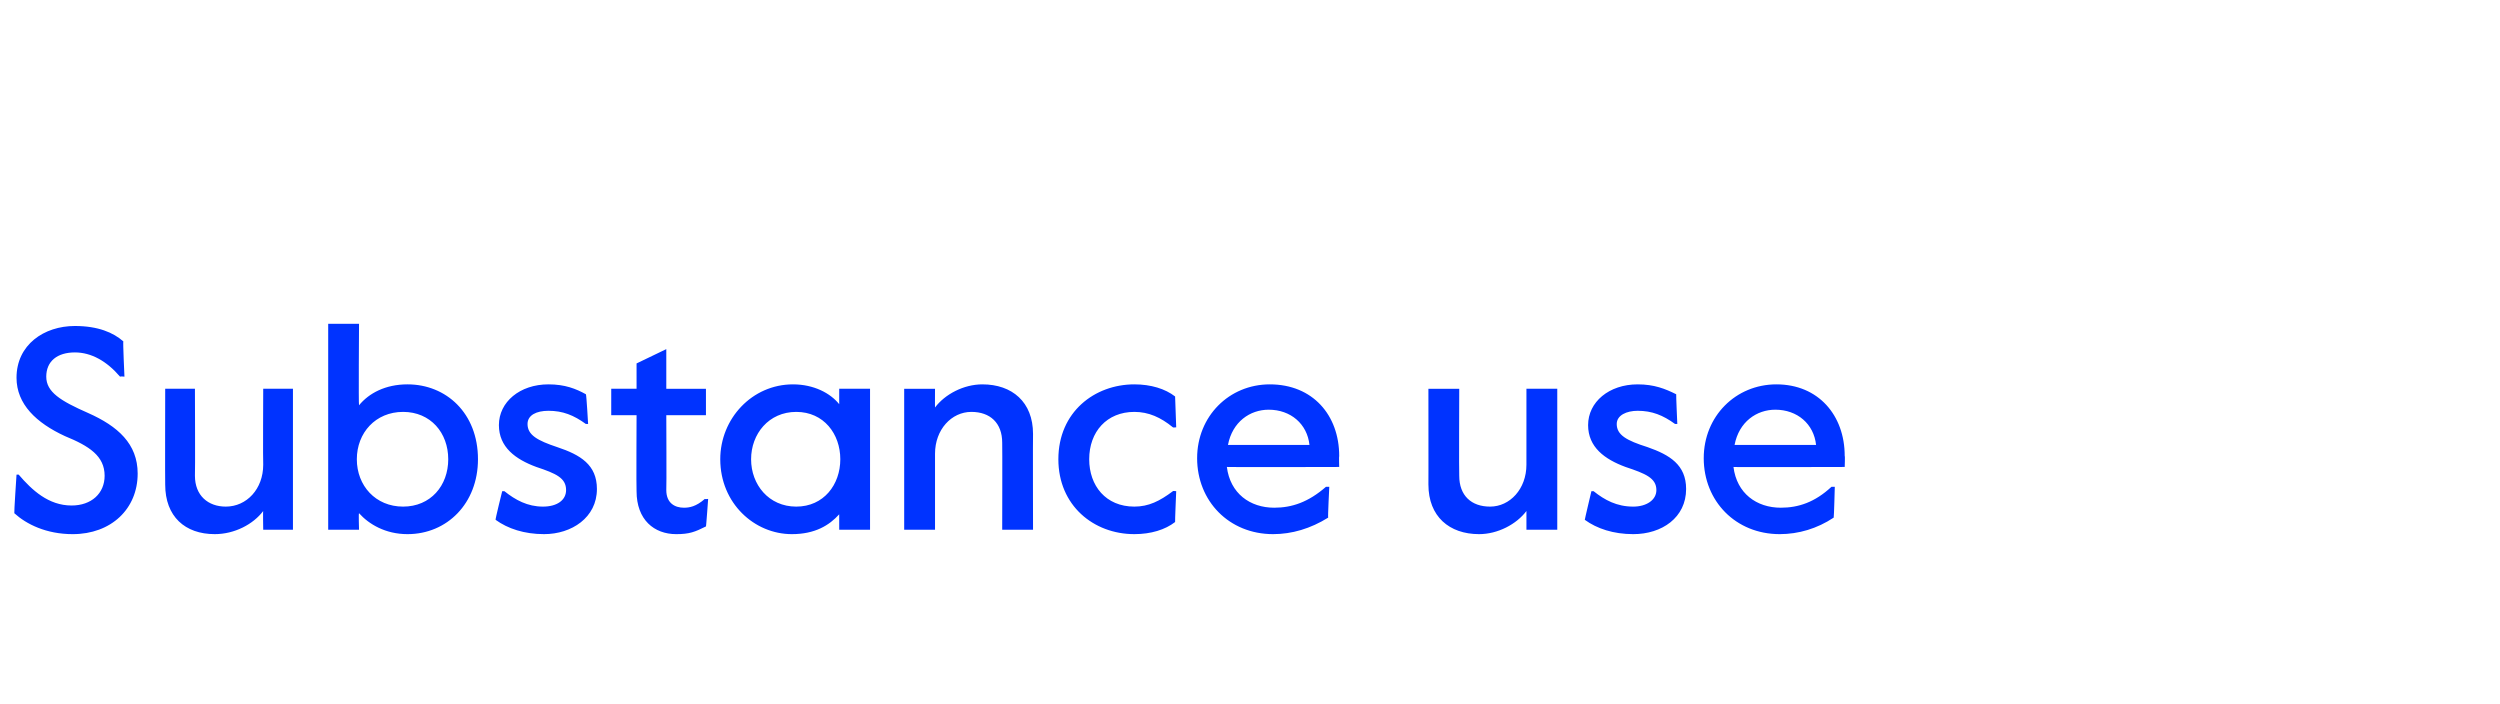 <?xml version="1.0" standalone="no"?><!DOCTYPE svg PUBLIC "-//W3C//DTD SVG 1.1//EN" "http://www.w3.org/Graphics/SVG/1.1/DTD/svg11.dtd"><svg xmlns="http://www.w3.org/2000/svg" version="1.1" width="227px" height="63.9px" viewBox="0 -28 227 63.9" style="top:-28px"><desc>Substance use</desc><defs/><g id="Polygon21084"><path d="m1.3 18.6c-.03-.04.2-3.5.2-3.5c0 0 .22-.02.2 0c1.2 1.4 2.7 2.8 4.8 2.8c1.8 0 3-1.1 3-2.7c0-1.8-1.4-2.7-3.6-3.6c-2.6-1.2-4.4-2.9-4.4-5.3c0-3 2.5-4.7 5.3-4.7c2.1 0 3.5.6 4.4 1.4c-.05-.04.1 3.2.1 3.2c0 0-.35-.04-.4 0C9.7 4.8 8.3 4 6.8 4c-1.6 0-2.6.8-2.6 2.2c0 1.4 1.3 2.2 3.8 3.3c2.7 1.2 4.5 2.8 4.5 5.5c0 3.2-2.4 5.5-5.9 5.5c-2.4 0-4.2-.9-5.3-1.9zM15 16c-.02.02 0-8.7 0-8.7h2.7s.03 7.88 0 7.9c0 1.8 1.2 2.8 2.8 2.8c1.9 0 3.4-1.6 3.4-3.8c-.03-.03 0-6.9 0-6.9h2.7v12.8h-2.7s-.03-1.74 0-1.7c-.9 1.2-2.6 2.1-4.4 2.1c-2.7 0-4.5-1.6-4.5-4.5zm17.6 2.6c-.05-.04 0 1.5 0 1.5h-2.8V1.4h2.8s-.05 7.41 0 7.4c.9-1.1 2.4-1.9 4.4-1.9c3.5 0 6.4 2.6 6.4 6.8c0 4-2.8 6.8-6.4 6.8c-2 0-3.5-.9-4.4-1.9zm8.1-4.9c0-2.4-1.6-4.3-4.1-4.3c-2.5 0-4.2 1.9-4.2 4.3c0 2.4 1.7 4.3 4.2 4.3c2.5 0 4.1-1.9 4.1-4.3zm4.3 5.5c-.05.01.6-2.6.6-2.6h.2c1 .8 2.1 1.4 3.5 1.4c1.3 0 2.1-.6 2.1-1.5c0-1.1-.9-1.5-2.7-2.1c-1.9-.7-3.4-1.8-3.4-3.8c0-2.1 1.9-3.7 4.5-3.7c1.5 0 2.5.4 3.4.9c.05.03.2 2.7.2 2.7c0 0-.23-.02-.2 0c-1.1-.8-2.1-1.2-3.4-1.2c-1.1 0-1.9.4-1.9 1.2c0 1 .9 1.5 2.7 2.1c2.1.7 3.6 1.6 3.6 3.8c0 2.6-2.3 4.1-4.8 4.1c-1.8 0-3.3-.5-4.4-1.3zm12.8-2.6c-.03-.04 0-6.9 0-6.9h-2.3V7.3h2.3V5l2.7-1.3v3.6h3.6v2.4h-3.6s.03 6.81 0 6.8c0 1.2.8 1.6 1.6 1.6c.5 0 1.1-.1 1.9-.8c.01.04.3 0 .3 0c0 0-.18 2.54-.2 2.5c-1 .5-1.5.7-2.7.7c-2 0-3.6-1.3-3.6-3.9zm7.6-2.9c0-3.7 2.9-6.8 6.6-6.8c1.9 0 3.4.8 4.2 1.8V7.3h2.8v12.8h-2.8v-1.4c-.9 1-2.2 1.8-4.3 1.8c-3.4 0-6.5-2.8-6.5-6.8zm10.9 0c0-2.3-1.5-4.3-4-4.3c-2.5 0-4.1 2-4.1 4.3c0 2.3 1.6 4.3 4.1 4.3c2.5 0 4-2 4-4.3zm5.8-6.4h2.8s-.01 1.72 0 1.7c.9-1.2 2.6-2.1 4.3-2.1c2.7 0 4.6 1.6 4.6 4.5c-.02-.01 0 8.7 0 8.7H91s.02-7.88 0-7.9c0-1.8-1.1-2.8-2.8-2.8c-1.8 0-3.3 1.6-3.3 3.8v6.9h-2.8V7.3zm14 6.4c0-4.3 3.3-6.8 6.9-6.8c1.5 0 2.8.4 3.7 1.1l.1 2.8s-.31.04-.3 0c-1.1-.9-2.2-1.4-3.5-1.4c-2.5 0-4.1 1.8-4.1 4.3c0 2.4 1.5 4.3 4.1 4.3c1.3 0 2.3-.5 3.5-1.4c-.03-.04.3 0 .3 0c0 0-.12 2.8-.1 2.8c-.9.7-2.2 1.1-3.7 1.1c-3.7 0-6.9-2.6-6.9-6.8zm12.6-.1c0-3.8 2.9-6.7 6.6-6.7c3.9 0 6.3 2.8 6.3 6.5c-.03-.01 0 1 0 1c0 0-10.22.03-10.2 0c.3 2.4 2.1 3.7 4.3 3.7c1.6 0 3.1-.5 4.7-1.9h.3s-.14 2.75-.1 2.8c-1.6 1-3.3 1.5-5 1.5c-4 0-6.9-3-6.9-6.9zm10.2-1.2c-.2-1.9-1.7-3.2-3.7-3.2c-1.7 0-3.3 1.1-3.7 3.2h7.4zm10.8 3.6c.01.02 0-8.7 0-8.7h2.8s-.03 7.88 0 7.9c0 1.8 1.1 2.8 2.8 2.8c1.8 0 3.3-1.6 3.3-3.8V7.3h2.8v12.8h-2.8v-1.7c-.9 1.2-2.6 2.1-4.3 2.1c-2.7 0-4.6-1.6-4.6-4.5zm14.2 3.2c-.02.01.6-2.6.6-2.6h.2c1 .8 2.1 1.4 3.6 1.4c1.2 0 2.1-.6 2.1-1.5c0-1.1-1-1.5-2.8-2.1c-1.9-.7-3.4-1.8-3.4-3.8c0-2.1 1.9-3.7 4.5-3.7c1.5 0 2.5.4 3.5.9c-.02.03.1 2.7.1 2.7c0 0-.2-.02-.2 0c-1.1-.8-2.1-1.2-3.4-1.2c-1 0-1.9.4-1.9 1.2c0 1 .9 1.5 2.8 2.1c2 .7 3.5 1.6 3.5 3.8c0 2.6-2.2 4.1-4.8 4.1c-1.8 0-3.3-.5-4.4-1.3zm10.8-5.6c0-3.8 2.9-6.7 6.6-6.7c3.8 0 6.2 2.8 6.2 6.5c.04-.01 0 1 0 1c0 0-10.15.03-10.1 0c.3 2.4 2.1 3.7 4.3 3.7c1.6 0 3.1-.5 4.6-1.9h.3s-.07 2.75-.1 2.8c-1.5 1-3.2 1.5-4.9 1.5c-4 0-6.9-3-6.9-6.9zm10.2-1.2c-.2-1.9-1.7-3.2-3.7-3.2c-1.7 0-3.3 1.1-3.7 3.2h7.4z" stroke="none" fill="#0033ff"/></g></svg>
